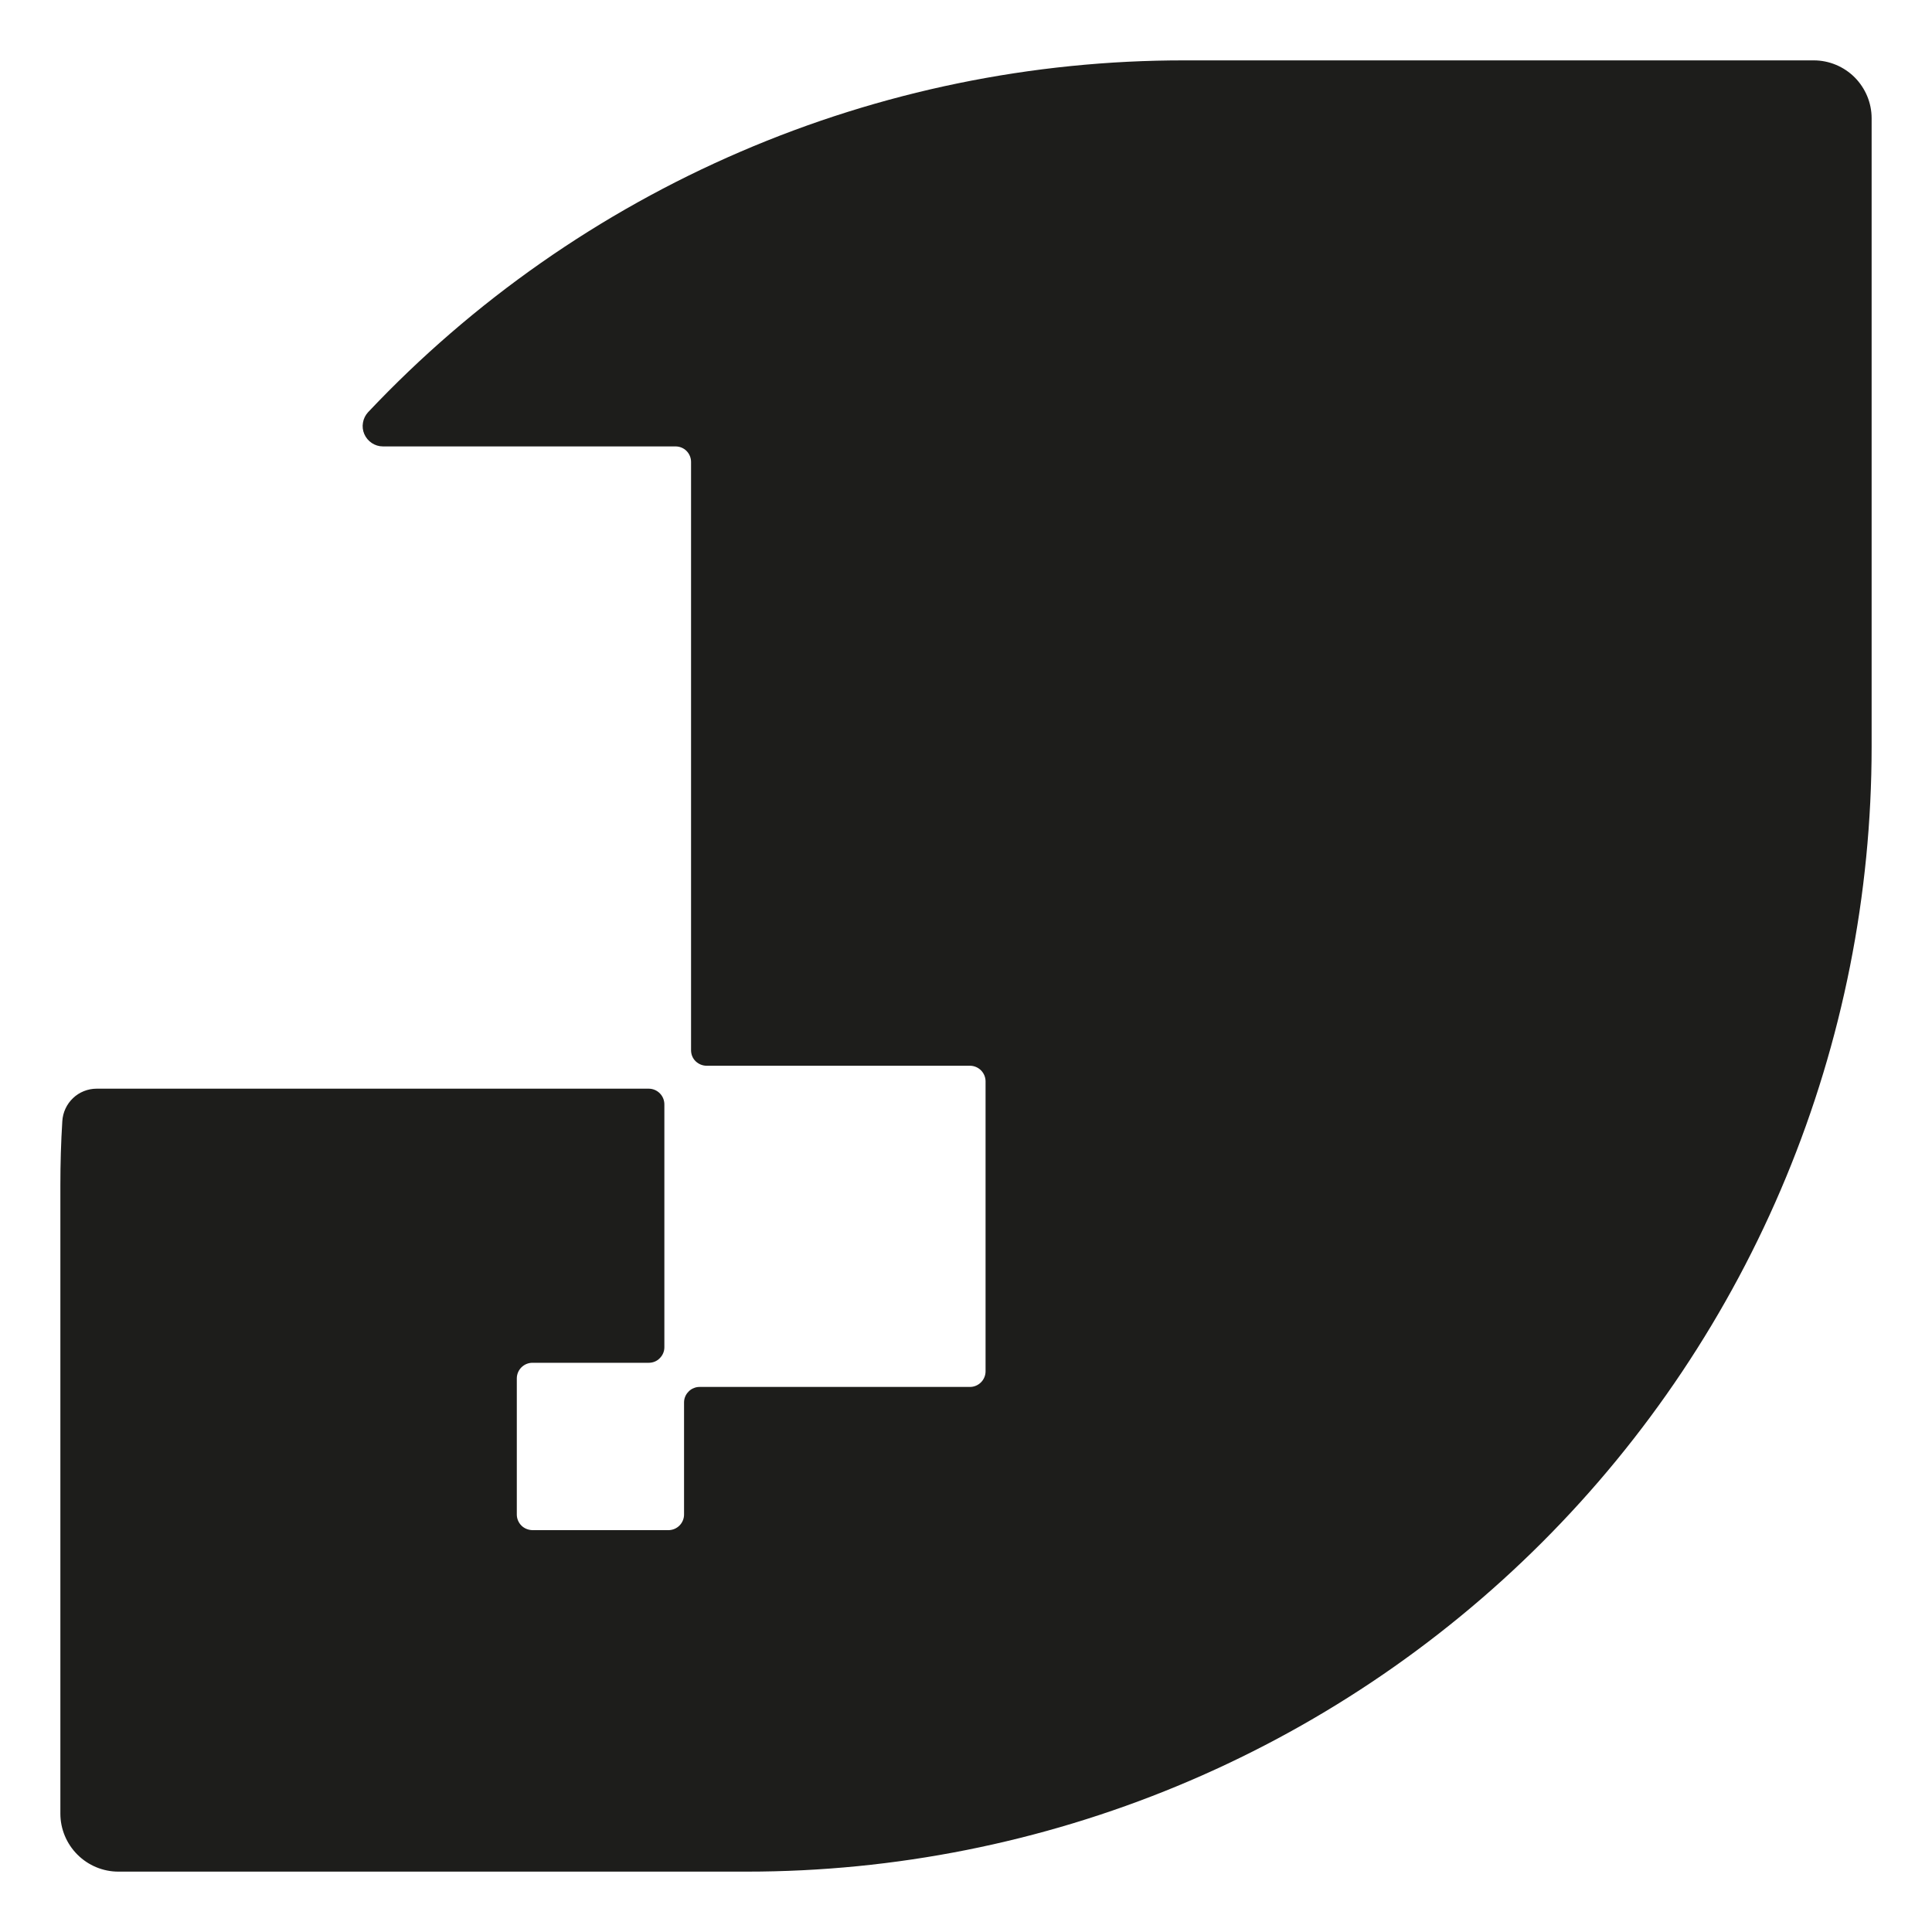 <svg width="16" height="16" viewBox="0 0 16 16" fill="none" xmlns="http://www.w3.org/2000/svg">
<path d="M15.021 0.5H9.815C8.548 0.498 7.294 0.756 6.131 1.257C4.967 1.758 3.918 2.492 3.048 3.414C3.026 3.438 3.011 3.468 3.006 3.5C3 3.532 3.004 3.565 3.017 3.595C3.03 3.625 3.052 3.651 3.079 3.669C3.106 3.687 3.138 3.697 3.171 3.697H5.594C5.628 3.697 5.661 3.71 5.685 3.734C5.709 3.758 5.723 3.791 5.723 3.825V8.697C5.723 8.732 5.736 8.764 5.76 8.788C5.785 8.812 5.817 8.826 5.852 8.826H8.033C8.067 8.826 8.1 8.84 8.124 8.864C8.148 8.888 8.162 8.921 8.162 8.955V11.357C8.162 11.391 8.148 11.424 8.124 11.448C8.1 11.472 8.067 11.486 8.033 11.486H5.794C5.777 11.486 5.76 11.489 5.745 11.496C5.729 11.502 5.715 11.511 5.703 11.524C5.691 11.536 5.681 11.55 5.675 11.565C5.668 11.581 5.665 11.598 5.665 11.615V12.543C5.665 12.577 5.651 12.61 5.627 12.634C5.603 12.658 5.57 12.672 5.536 12.672H4.409C4.375 12.671 4.342 12.658 4.318 12.634C4.294 12.61 4.28 12.577 4.28 12.543V11.415C4.28 11.381 4.294 11.348 4.318 11.324C4.342 11.3 4.375 11.286 4.409 11.286H5.373C5.407 11.286 5.44 11.273 5.464 11.248C5.488 11.224 5.502 11.192 5.502 11.158V9.146C5.502 9.111 5.488 9.078 5.464 9.054C5.44 9.03 5.407 9.016 5.373 9.016H0.8C0.728 9.016 0.657 9.044 0.605 9.094C0.552 9.144 0.52 9.213 0.516 9.286C0.505 9.46 0.5 9.636 0.5 9.814V15.02C0.5 15.147 0.551 15.269 0.641 15.359C0.731 15.449 0.853 15.5 0.98 15.5H6.186C7.409 15.5 8.62 15.259 9.75 14.791C10.88 14.323 11.907 13.637 12.772 12.772C13.637 11.907 14.323 10.88 14.791 9.75C15.259 8.62 15.5 7.408 15.5 6.185V0.979C15.5 0.852 15.449 0.731 15.36 0.641C15.27 0.551 15.148 0.5 15.021 0.5Z" fill="#1D1D1B"/>
</svg>
